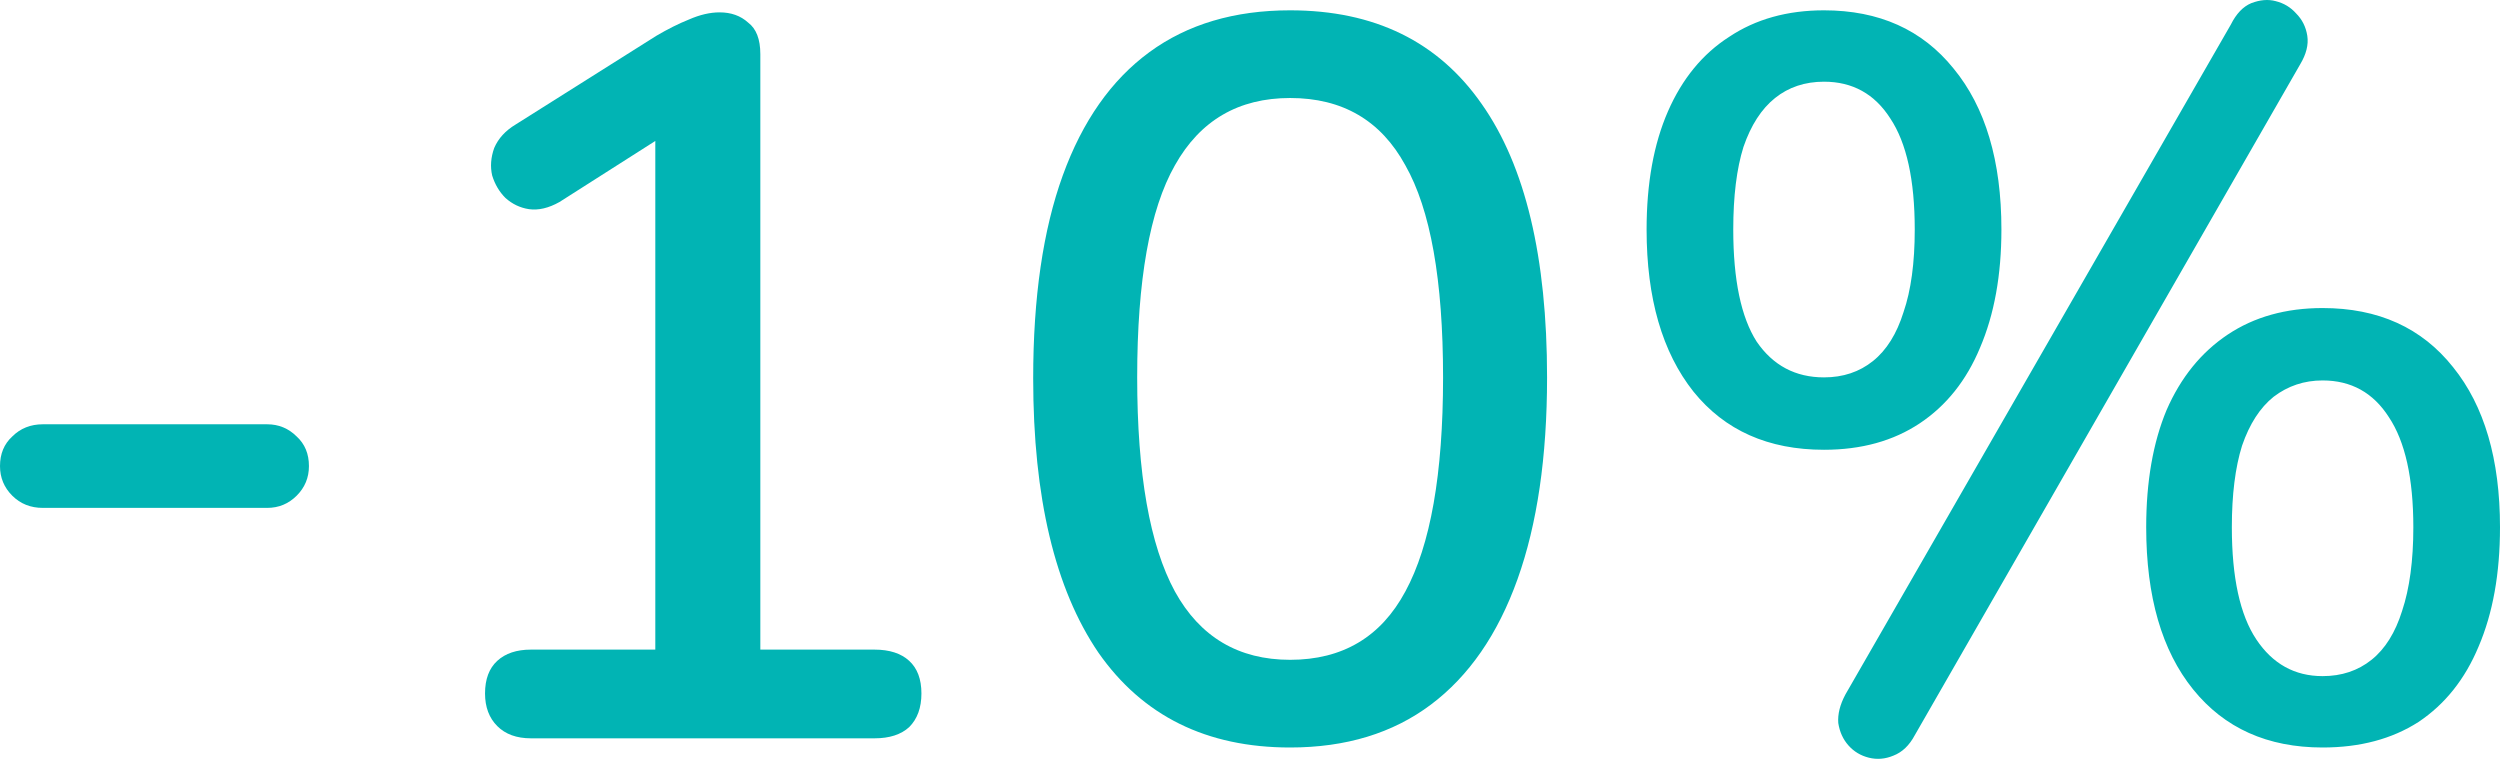 <?xml version="1.0" encoding="UTF-8"?> <svg xmlns="http://www.w3.org/2000/svg" width="628" height="191" viewBox="0 0 628 191" fill="none"> <path d="M10.757 127.582C7.684 127.582 5.122 126.558 3.074 124.509C1.024 122.46 0 119.984 0 117.081C0 114.008 1.024 111.532 3.074 109.653C5.122 107.604 7.684 106.58 10.757 106.58H67.105C70.007 106.58 72.483 107.604 74.532 109.653C76.581 111.532 77.606 114.008 77.606 117.081C77.606 119.984 76.581 122.46 74.532 124.509C72.483 126.558 70.007 127.582 67.105 127.582H10.757Z" fill="#01B4B4"></path> <path d="M133.367 185.466C129.781 185.466 126.964 184.442 124.915 182.393C122.866 180.344 121.841 177.612 121.841 174.197C121.841 170.611 122.866 167.879 124.915 166.001C126.964 164.123 129.781 163.184 133.367 163.184H164.614V26.925H177.933L140.539 50.745C137.807 52.282 135.245 52.879 132.855 52.538C130.635 52.196 128.671 51.257 126.964 49.72C125.427 48.184 124.317 46.305 123.634 44.086C123.122 41.866 123.293 39.561 124.147 37.17C125.171 34.78 126.964 32.816 129.525 31.279L164.87 8.996C167.773 7.289 170.505 5.923 173.066 4.898C175.798 3.703 178.36 3.106 180.75 3.106C183.653 3.106 186.043 3.959 187.922 5.667C189.971 7.204 190.995 9.85 190.995 13.607V163.184H219.681C223.438 163.184 226.34 164.123 228.389 166.001C230.438 167.879 231.463 170.611 231.463 174.197C231.463 177.783 230.438 180.6 228.389 182.649C226.34 184.527 223.438 185.466 219.681 185.466H133.367Z" fill="#01B4B4"></path> <path d="M324.08 187.772C303.078 187.772 287.027 179.832 275.929 163.952C265.001 147.901 259.537 124.936 259.537 95.054C259.537 74.735 262.012 57.745 266.964 44.086C271.916 30.425 279.173 20.095 288.735 13.094C298.297 6.094 310.079 2.593 324.08 2.593C345.253 2.593 361.303 10.448 372.231 26.157C383.159 41.695 388.623 64.576 388.623 94.798C388.623 114.776 386.148 131.68 381.196 145.511C376.244 159.342 368.987 169.843 359.425 177.014C349.863 184.186 338.081 187.772 324.08 187.772ZM324.08 165.745C337.228 165.745 346.875 160.025 353.022 148.584C359.34 136.973 362.499 119.045 362.499 94.798C362.499 70.381 359.34 52.623 353.022 41.524C346.875 30.255 337.228 24.62 324.08 24.62C311.103 24.62 301.456 30.255 295.138 41.524C288.82 52.623 285.661 70.381 285.661 94.798C285.661 119.045 288.82 136.973 295.138 148.584C301.456 160.025 311.103 165.745 324.08 165.745Z" fill="#01B4B4"></path> <path d="M480.984 184.698C479.618 187.259 477.826 188.967 475.606 189.821C473.557 190.674 471.508 190.845 469.459 190.333C467.41 189.821 465.702 188.796 464.336 187.259C462.97 185.723 462.117 183.844 461.775 181.625C461.604 179.405 462.202 177.014 463.568 174.453L560.383 6.179C561.749 3.447 563.457 1.654 565.506 0.8C567.725 -0.053 569.774 -0.224 571.653 0.288C573.702 0.8 575.409 1.825 576.775 3.362C578.312 4.898 579.251 6.777 579.593 8.996C579.934 11.216 579.336 13.607 577.8 16.168L480.984 184.698ZM458.189 112.983C444.188 112.983 433.26 108.117 425.405 98.384C417.551 88.481 413.624 74.906 413.624 57.66C413.624 46.049 415.417 36.146 419.002 27.95C422.588 19.754 427.71 13.521 434.37 9.253C441.029 4.813 448.969 2.593 458.189 2.593C472.02 2.593 482.863 7.46 490.717 17.192C498.742 26.925 502.755 40.414 502.755 57.66C502.755 69.1 500.962 79.004 497.376 87.371C493.961 95.567 488.924 101.884 482.265 106.324C475.606 110.763 467.581 112.983 458.189 112.983ZM458.189 94.798C462.97 94.798 467.068 93.432 470.483 90.7C473.898 87.968 476.46 83.87 478.167 78.406C480.045 72.942 480.984 66.027 480.984 57.66C480.984 45.195 478.935 35.889 474.837 29.742C470.91 23.596 465.361 20.522 458.189 20.522C453.408 20.522 449.31 21.888 445.895 24.62C442.48 27.352 439.834 31.45 437.956 36.914C436.248 42.378 435.394 49.293 435.394 57.66C435.394 70.296 437.358 79.687 441.285 85.834C445.383 91.81 451.018 94.798 458.189 94.798ZM583.434 187.772C569.604 187.772 558.761 182.905 550.907 173.172C543.052 163.44 539.125 149.865 539.125 132.449C539.125 121.008 540.832 111.19 544.247 102.994C547.833 94.798 552.956 88.481 559.615 84.041C566.274 79.602 574.214 77.382 583.434 77.382C597.436 77.382 608.364 82.334 616.218 92.237C624.073 101.97 628 115.374 628 132.449C628 144.06 626.207 154.048 622.622 162.415C619.207 170.611 614.169 176.929 607.51 181.368C600.851 185.637 592.826 187.772 583.434 187.772ZM583.434 169.843C588.215 169.843 592.313 168.477 595.728 165.745C599.143 163.013 601.705 158.915 603.412 153.451C605.29 147.816 606.23 140.815 606.23 132.449C606.23 120.155 604.181 110.934 600.083 104.787C596.155 98.64 590.606 95.567 583.434 95.567C578.824 95.567 574.726 96.933 571.14 99.665C567.725 102.397 565.079 106.495 563.201 111.959C561.493 117.423 560.639 124.253 560.639 132.449C560.639 145.084 562.688 154.475 566.786 160.622C570.884 166.769 576.434 169.843 583.434 169.843Z" fill="#01B4B4"></path> </svg> 